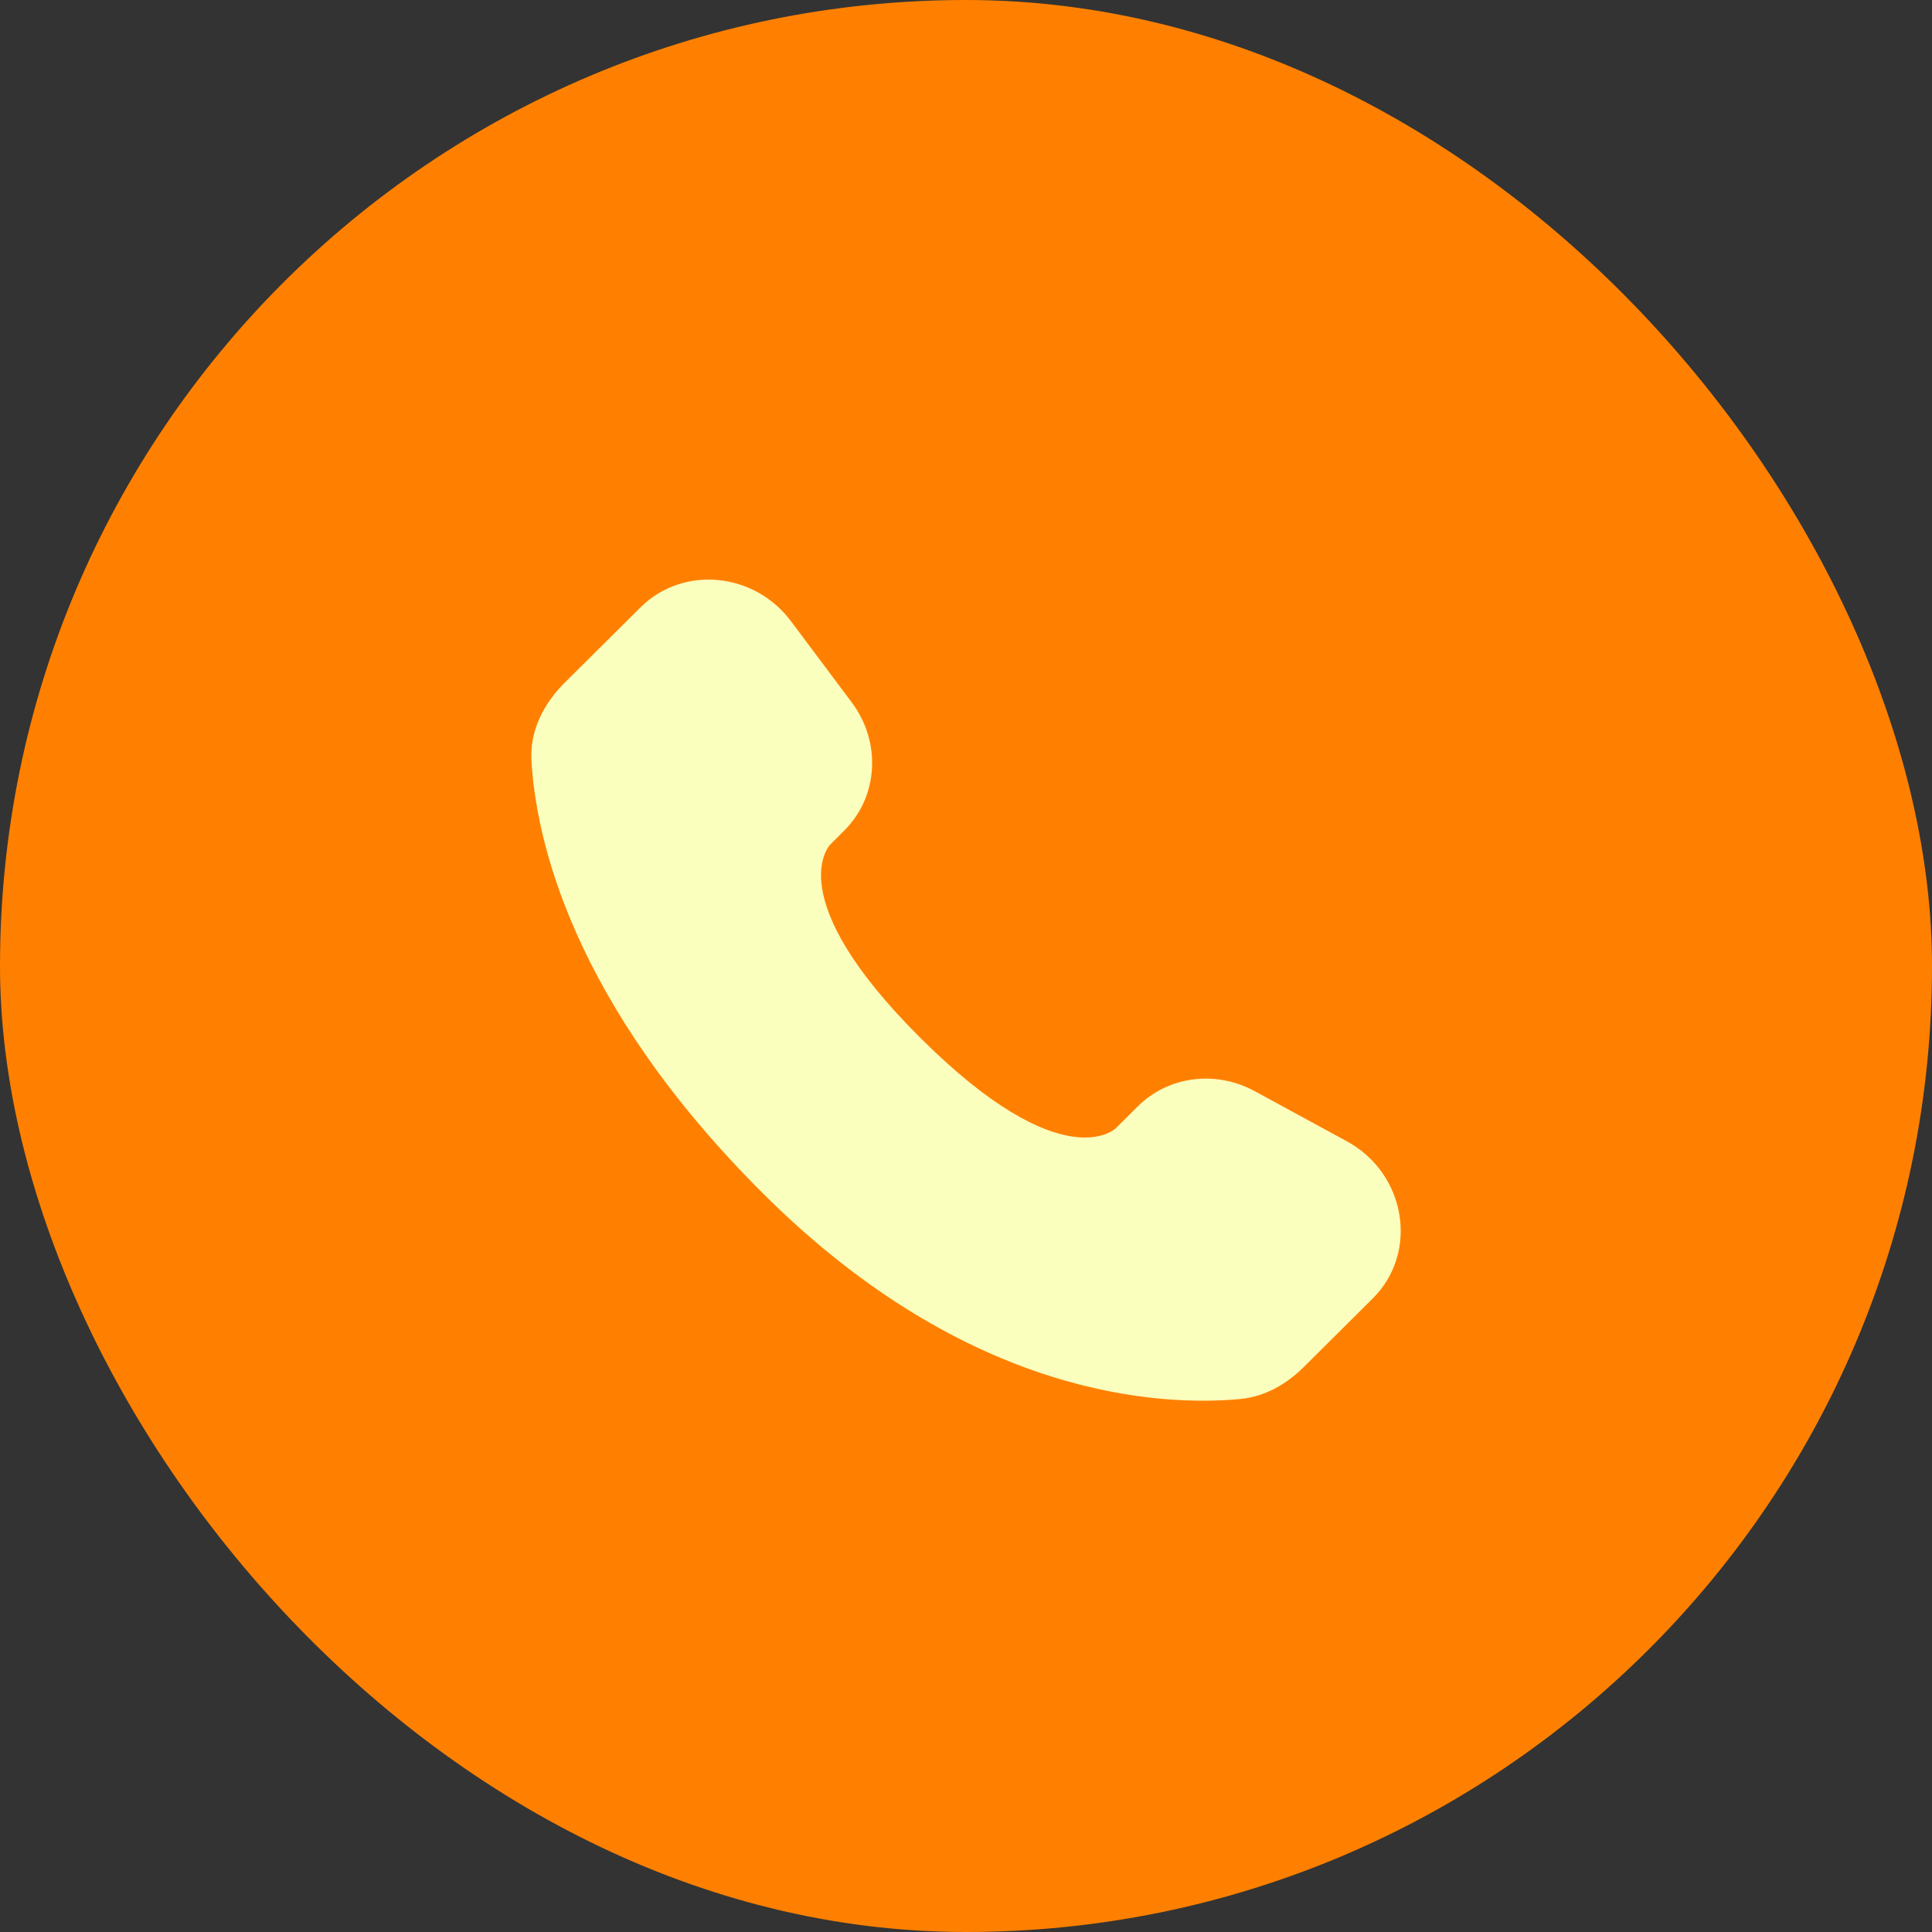 <?xml version="1.0" encoding="UTF-8"?> <svg xmlns="http://www.w3.org/2000/svg" width="40" height="40" viewBox="0 0 40 40" fill="none"><rect x="0" y="0" width="40" height="40" fill="#333333" stroke="none"/><rect width="40" height="40" rx="20" fill="#FF8000"></rect><path d="M23.557 22.906L23.102 23.359C23.102 23.359 22.019 24.435 19.064 21.497C16.109 18.559 17.192 17.483 17.192 17.483L17.478 17.197C18.185 16.495 18.252 15.367 17.635 14.543L16.375 12.86C15.611 11.84 14.136 11.705 13.261 12.575L11.691 14.135C11.258 14.567 10.968 15.125 11.003 15.745C11.093 17.332 11.811 20.745 15.815 24.727C20.062 28.949 24.047 29.117 25.676 28.965C26.192 28.917 26.64 28.655 27.001 28.295L28.421 26.883C29.381 25.93 29.111 24.295 27.883 23.628L25.973 22.589C25.167 22.152 24.187 22.28 23.557 22.906Z" fill="#FBFFBE"></path></svg> 
